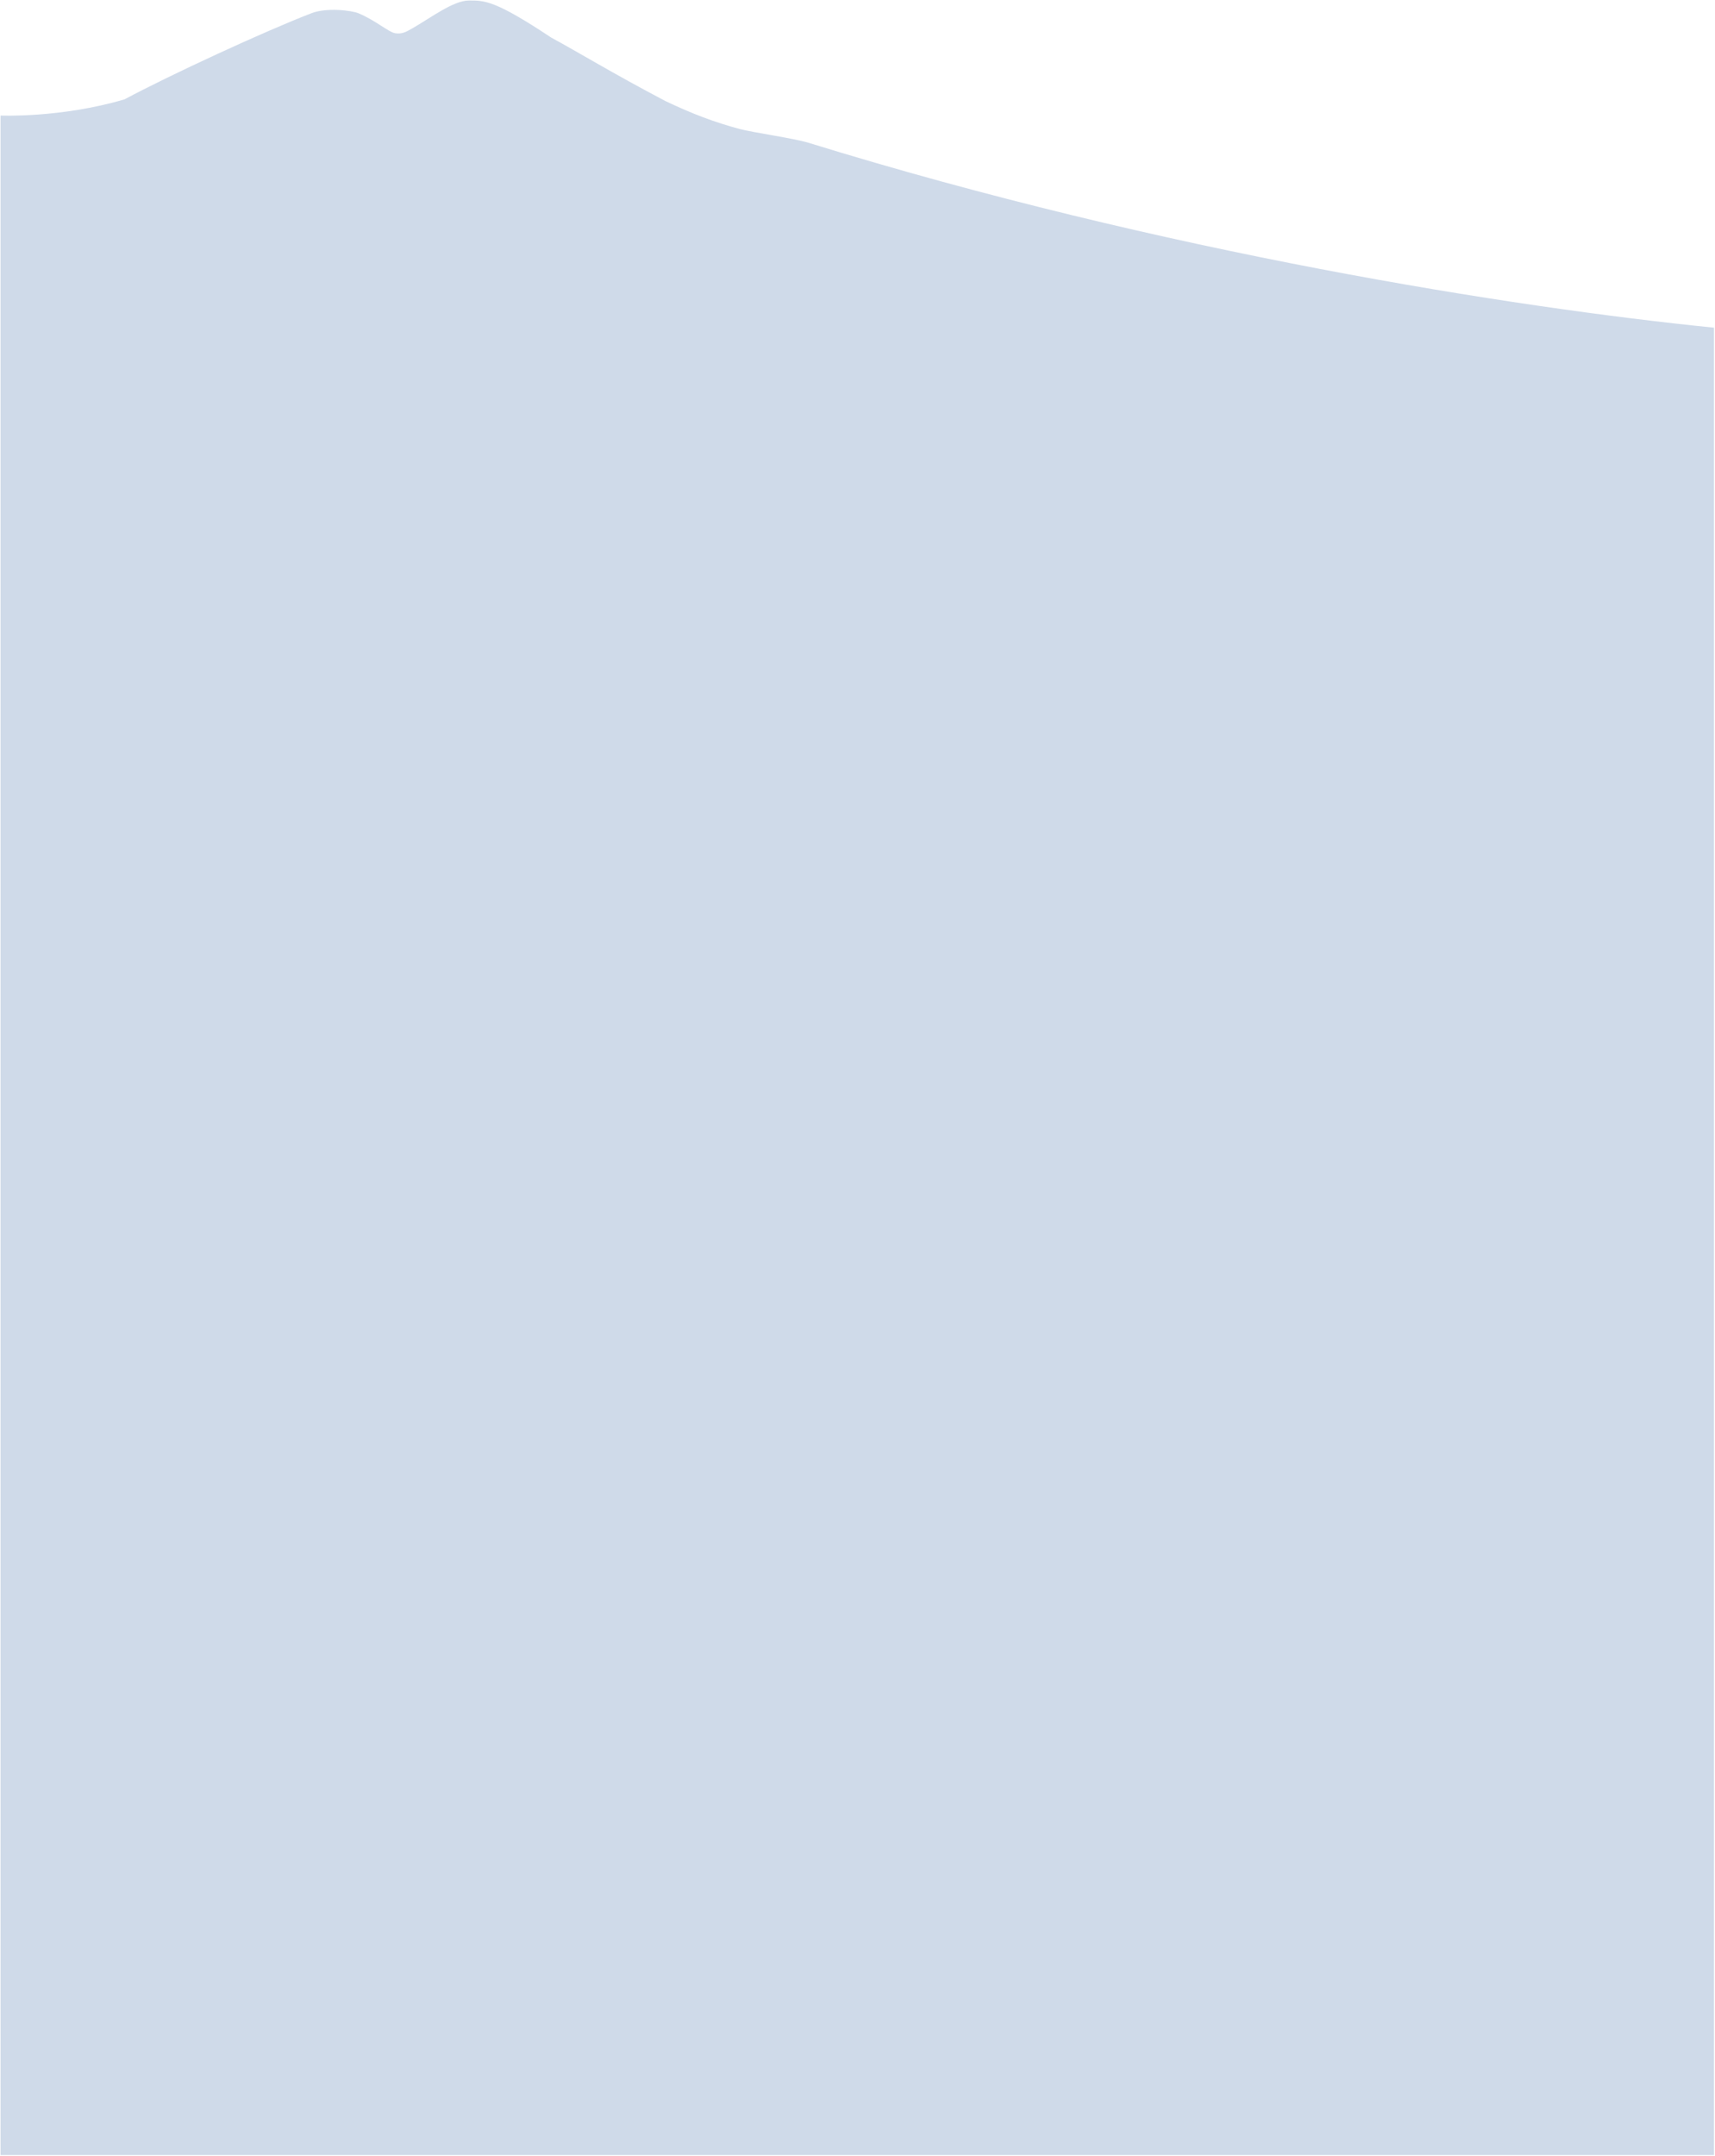 <?xml version="1.0" encoding="UTF-8"?> <svg xmlns="http://www.w3.org/2000/svg" width="1427" height="1793" viewBox="0 0 1427 1793" fill="none"><path d="M0.445 112.42V96.104C0.445 96.104 50.641 98.247 103.64 82.606C141.265 62.463 219.481 26.308 259.046 11.027C272.17 5.959 292.806 8.782 298.266 11.027C312.167 16.742 323.49 26.874 328.926 27.645C334.361 28.416 337.422 26.82 342.982 23.645C358.587 14.734 377.198 0.419 390.233 0.42L390.591 0.42C403.428 0.417 412.229 0.415 458.532 31.177C481.578 43.661 509.745 60.946 553.596 83.992C576.001 94.667 594.347 101.611 615.653 107.328C625.99 110.101 660.581 114.978 672.874 118.772C968.564 210.03 1259.32 255.698 1426.16 272.491V1792.07H0.445V112.42Z" fill="#CFDAE9"></path></svg> 